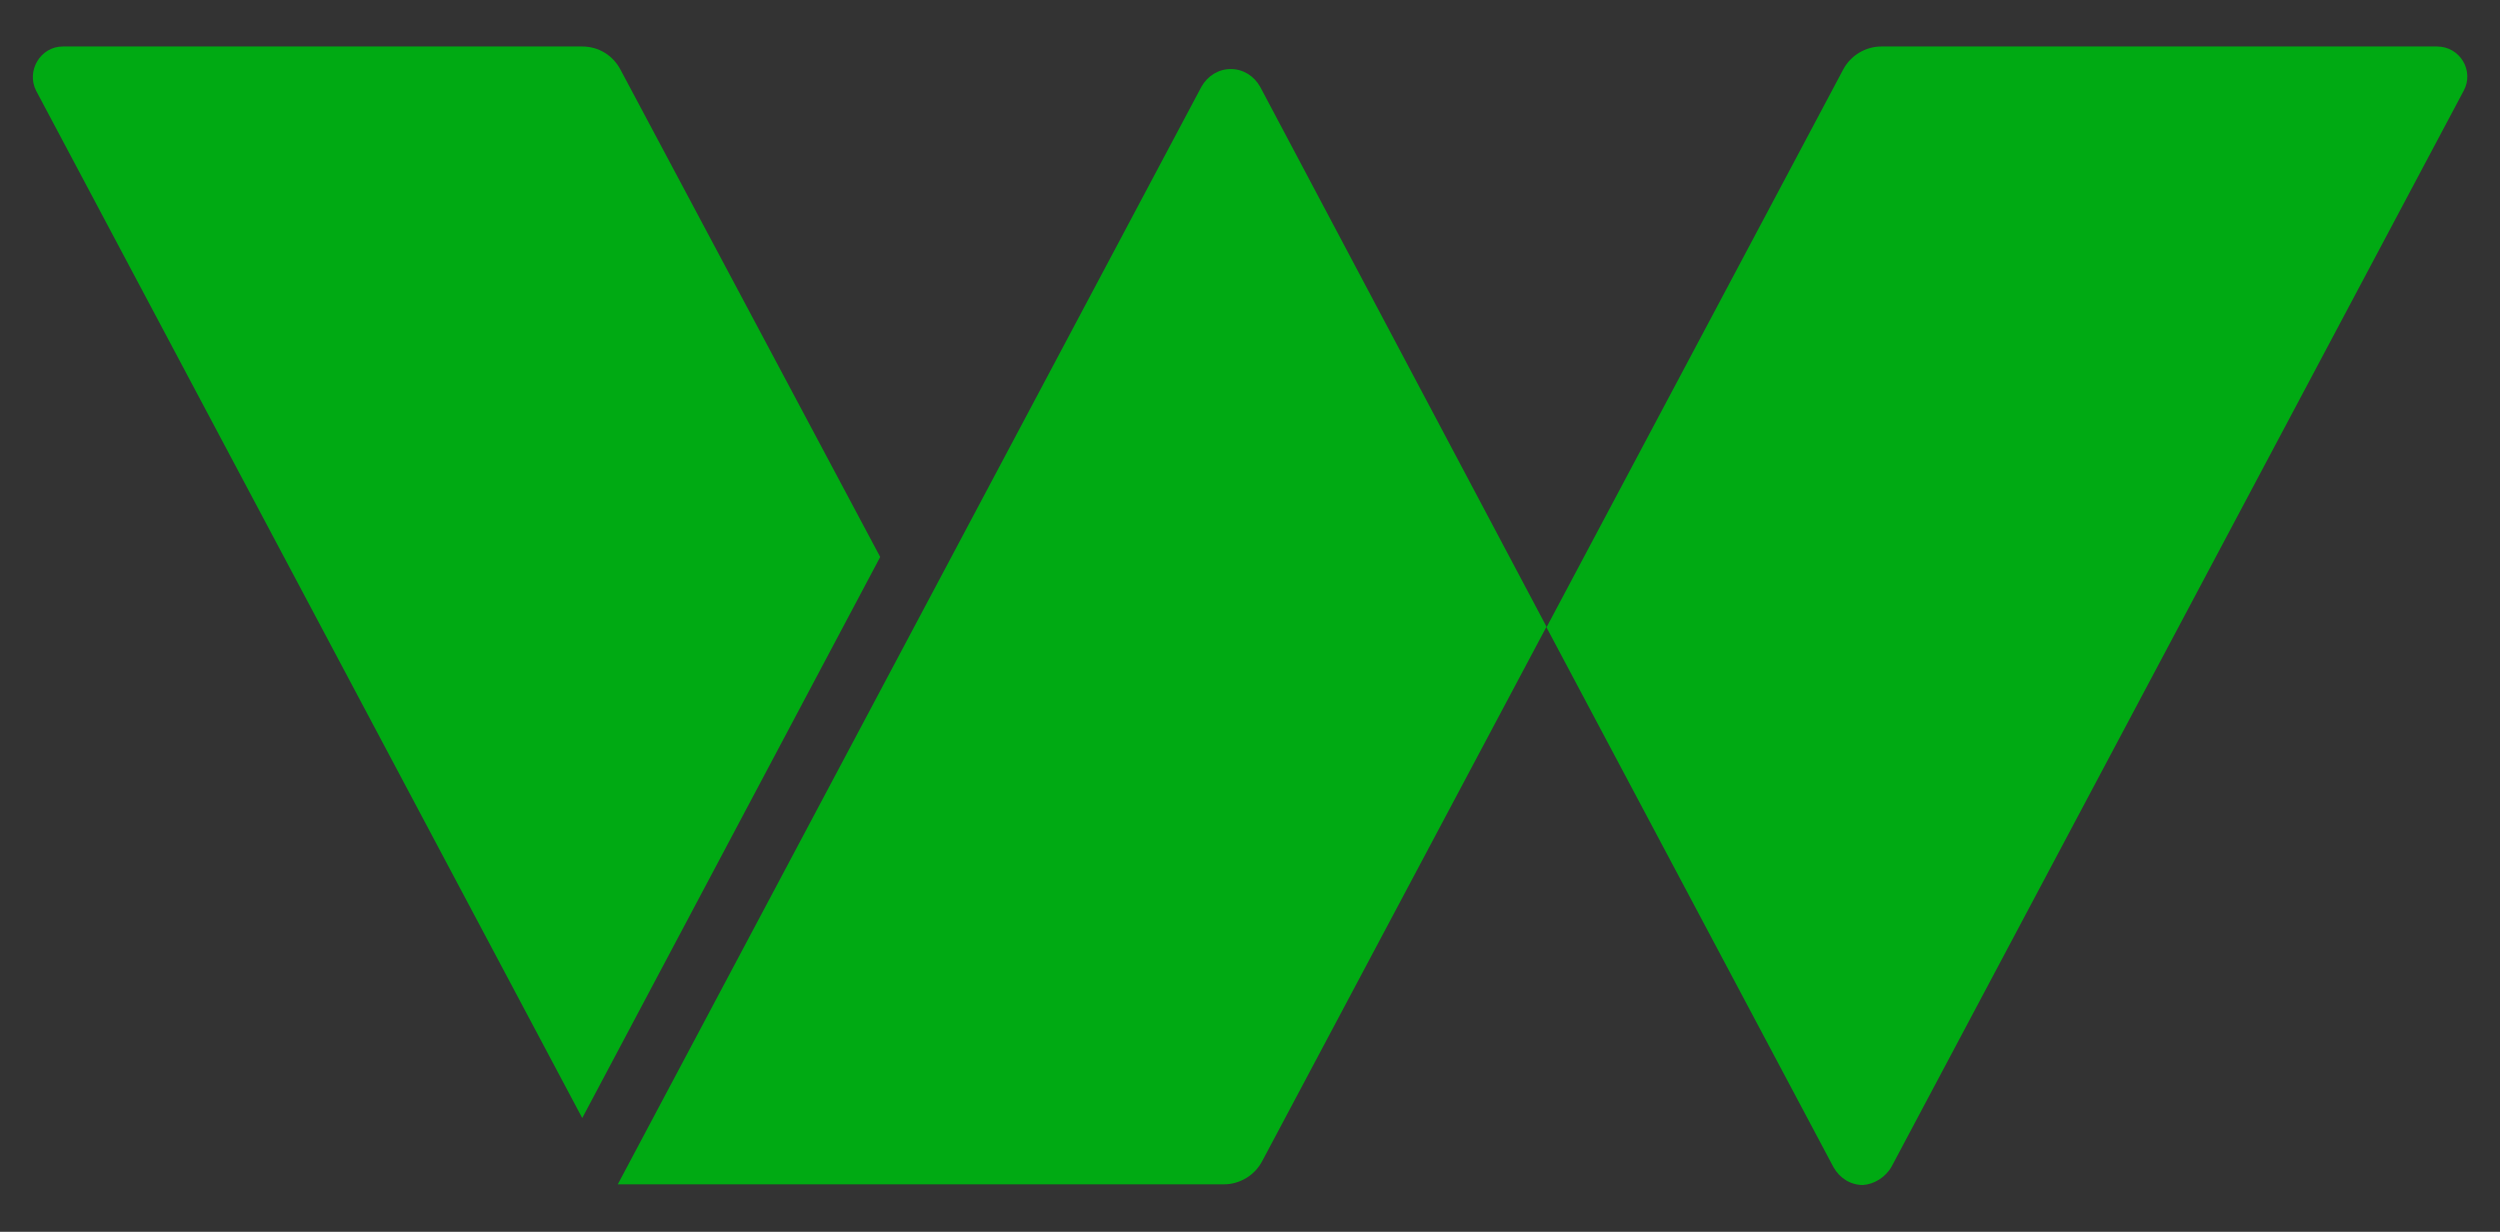 <svg xml:space="preserve" style="max-height: 500px" viewBox="0 4.097 365.826 180.248" y="0px" x="0px" xmlns:xlink="http://www.w3.org/1999/xlink" xmlns="http://www.w3.org/2000/svg" id="Layer_1" version="1.1" width="365.826" height="180.248">
<rect x="0" y="4.097" width="365.826" height="180.248" fill="#333333" stroke="none"/>
<style type="text/css">
	.st0{fill:#FFFFFF;}
	.st1{fill:#00AA13;}
	.st2{enable-background:new    ;}
</style>
<g id="Layer_2_00000160901292878949978540000002349638632637592997_">
</g>
<g>
	<path d="M134.3,217.4c-17.5,0-30.8,14.1-30.8,32.9c0,19,13.6,32.8,32.3,32.8c10,0,18.3-3.6,24.8-10.6&#10;&#9;&#9;c0.3-0.3,0.4-0.7,0.4-1.2c-0.1-0.5-0.2-0.9-0.6-1.2l-6.2-5.6c-0.7-0.5-1.6-0.5-2.3,0.1c-4.9,4.5-9.7,6.4-15.8,6.4&#10;&#9;&#9;c-9.2,0-17.2-7.1-17.8-15.5h44.1c0.9,0,1.6-0.7,1.7-1.6c0.1-0.7,0.1-1.6,0.1-2.5c0-9.4-2.6-17.8-7.5-23.8&#10;&#9;&#9;C151.5,220.9,143.7,217.4,134.3,217.4z M149.9,244.8h-31.7c0.1-8.7,7-15.3,16.1-15.3C143.8,229.5,149.8,237.4,149.9,244.8z" class="st0"/>
	<path d="M202.4,244.7l-1.2-0.4c-6.9-2.2-12.8-4-12.8-8.2v-0.2c0-3.7,3.4-6.1,8.6-6.1c4.7,0,10.4,1.8,16.3,5.1&#10;&#9;&#9;c0.4,0.2,0.9,0.3,1.3,0.1c0.4-0.1,0.8-0.4,1-0.8l4.2-7.5c0.5-0.8,0.2-1.8-0.6-2.3c-6.7-4-14.6-6.4-21.9-6.4&#10;&#9;&#9;c-13.2,0-22.5,7.9-22.5,19.3v0.2c0,12,10.1,15.8,19.7,18.6l1.5,0.4c6.7,2,12.4,3.7,12.4,8.1v0.2c0,4.1-3.6,6.5-9.5,6.5&#10;&#9;&#9;c-6.1,0-12.9-2.4-19.1-6.7c-0.4-0.3-0.9-0.4-1.3-0.3c-0.5,0.1-0.9,0.3-1.1,0.7l-4.7,7.2c-0.6,0.8-0.3,1.8,0.4,2.3&#10;&#9;&#9;c7.4,5.4,16.7,8.6,25.5,8.6c14.5,0,23.4-7.6,23.4-19.9V263C222,252.3,212.6,247.9,202.4,244.7z" class="st0"/>
	<path d="M281.6,264c-0.7-0.7-1.7-0.7-2.4,0c-4.8,4.6-9.5,6.7-15,6.7c-10.6,0-18.5-8.6-18.5-20.1&#10;&#9;&#9;c0-11.1,7.8-19.8,17.8-19.8c5.8,0,10.3,2,15,6.7c0.3,0.3,0.7,0.6,1.2,0.6h0.1c0.5,0,0.9-0.2,1.2-0.6l6.9-7.4c0.6-0.7,0.6-1.7,0-2.3&#10;&#9;&#9;c-6.5-6.7-14.2-9.8-24.1-9.8c-18.3,0-32.6,14.6-32.6,33c0,18.3,14.3,32.6,32.6,32.6c10.2,0,17.6-3.2,24.8-10.7&#10;&#9;&#9;c0.6-0.7,0.6-1.8-0.1-2.4L281.6,264z" class="st0"/>
	<path d="M327.7,217.4c-18.9,0-33.6,14.6-33.6,33c0,18.3,14.7,32.6,33.4,32.6c18.9,0,33.7-14.5,33.7-32.9&#10;&#9;&#9;c0-8.9-3.4-17.1-9.5-23.2C345.5,220.8,336.9,217.4,327.7,217.4z M346.4,250.4c0,11.5-7.9,19.8-18.8,19.8&#10;&#9;&#9;c-10.8,0-18.9-8.6-18.9-20.1s7.8-19.8,18.6-19.8C338.2,230.4,346.4,239,346.4,250.4z" class="st0"/>
	<path d="M96.6,219.1H85.4c-0.8,0-1.4,0.5-1.7,1.2l-12.3,41.4l-18.6-40c-0.2-0.6-0.8-0.9-1.4-0.9l0,0&#10;&#9;&#9;c-0.6,0-1.2,0.3-1.4,0.9l-18.5,40l-12.1-41.4c-0.2-0.7-0.9-1.2-1.6-1.2H6.4c-0.6,0-1,0.2-1.4,0.7s-0.4,1-0.2,1.5l19.3,60&#10;&#9;&#9;c0.2,0.7,0.9,1.2,1.6,1.2h10.6c0.7,0,1.3-0.4,1.6-1l13.5-31.4l13.4,31.4c0.3,0.6,0.9,1,1.6,1h10.7c0.8,0,1.4-0.5,1.7-1.2l19.5-60&#10;&#9;&#9;c0.2-0.6,0.1-1.1-0.2-1.5C97.7,219.4,97.2,219.1,96.6,219.1z" class="st0"/>
	<path d="M276.8,174.8l83.7-157.4c1.6-2.9-0.5-6.5-3.9-6.5h-81.3c-2.3,0-4.5,1.3-5.6,3.4l-43.4,81.6l42,79&#10;&#9;&#9;c0.9,1.6,2.5,2.6,4.3,2.6l0,0C274.2,177.4,275.9,176.4,276.8,174.8z" class="st1"/>
	<path d="M5.3,17.4l79.9,150.3l43.6-82.1l-38-71.3c-1.1-2.1-3.2-3.4-5.6-3.4h-76C5.9,10.9,3.8,14.5,5.3,17.4z" class="st1"/>
	<path d="M90.4,177.4h88.7c2.3,0,4.5-1.3,5.6-3.4l41.6-78.2l-41.9-79c-0.9-1.6-2.5-2.6-4.3-2.6l0,0&#10;&#9;&#9;c-1.8,0-3.4,1-4.3,2.6L90.4,177.4z" class="st1"/>
</g>
<g class="st2">
	<path d="M956.4,178c-6.8,9-18.4,13.5-35,13.5c-16.5,0-28.2-4.5-35-13.5c-6.8-9-10.2-23.1-10.2-42.3s3.4-33.5,10.2-42.8&#10;&#9;&#9;c6.8-9.3,18.4-14,35-14c16.5,0,28.2,4.7,35,14c6.8,9.3,10.2,23.6,10.2,42.8S963.1,169,956.4,178z M903.7,163.9&#10;&#9;&#9;c3.1,5.6,9,8.4,17.7,8.4c8.6,0,14.5-2.8,17.7-8.4c3.1-5.6,4.7-15,4.7-28.2c0-13.2-1.6-22.7-4.8-28.7c-3.2-6-9.1-9-17.6-9&#10;&#9;&#9;c-8.5,0-14.4,3-17.6,9c-3.2,6-4.8,15.5-4.8,28.7C899,148.9,900.6,158.3,903.7,163.9z" class="st0"/>
	<path d="M983.5,189.6V80.8h70.4V100h-48.3v25.4h38.7v18.9h-38.7v26.1h48.3v19.2H983.5z" class="st0"/>
	<path d="M1070.2,189.6V80.8h37.6l19.2,79.4l19.2-79.4h37.6v108.8h-22.1v-84.2h-2.4l-21.3,79.4H1116l-21.3-79.4h-2.4&#10;&#9;&#9;v84.2H1070.2z" class="st0"/>
	<path d="M1272.3,98.1c-11.6,0-17.4,3.8-17.4,11.5c0,3.4,1.4,6,4.3,7.8c2.9,1.8,9.6,4.4,20.2,7.8&#10;&#9;&#9;c10.6,3.4,18.1,7.3,22.3,11.6c4.3,4.3,6.4,11,6.4,19.9c0,11.4-3.5,20.1-10.4,25.9c-6.9,5.9-16,8.8-27.2,8.8&#10;&#9;&#9;c-8.3,0-18.5-1.3-30.6-3.8l-5.8-1.1l2.2-17.1c14.3,1.9,25.2,2.9,32.8,2.9c11.3,0,17-4.7,17-14.1c0-3.4-1.3-6.1-3.9-8&#10;&#9;&#9;c-2.6-1.9-7.8-4-15.6-6.2c-12.4-3.5-21.1-7.7-26.2-12.6c-5.1-4.9-7.6-11.6-7.6-20.2c0-10.9,3.3-19,9.9-24.3c6.6-5.3,15.7-8,27.2-8&#10;&#9;&#9;c7.9,0,17.9,1.1,30.1,3.2l5.8,1.1l-1.8,17.4C1289.1,98.9,1278.5,98.1,1272.3,98.1z" class="st0"/>
	<path d="M1326.4,118.6c5.7-7.3,15.1-11,28.3-11c13.2,0,22.7,3.7,28.3,11c5.7,7.3,8.5,17.6,8.5,30.8&#10;&#9;&#9;c0,28.1-12.3,42.1-36.8,42.1c-24.5,0-36.8-14-36.8-42.1C1317.9,136.2,1320.7,126,1326.4,118.6z M1342.9,167.5&#10;&#9;&#9;c2.2,3.8,6.1,5.8,11.8,5.8c5.7,0,9.6-1.9,11.8-5.8c2.2-3.8,3.3-9.9,3.3-18.1c0-8.2-1.1-14.2-3.3-17.9c-2.2-3.7-6.1-5.6-11.8-5.6&#10;&#9;&#9;c-5.7,0-9.6,1.9-11.8,5.6c-2.2,3.7-3.3,9.7-3.3,17.9C1339.6,157.7,1340.7,163.7,1342.9,167.5z" class="st0"/>
	<path d="M1406.2,189.6v-112h21.4v112H1406.2z" class="st0"/>
	<path d="M1493.7,109.6h21.4v80h-21.3v-4.5c-7.7,4.3-14.3,6.4-20,6.4c-11.1,0-18.6-3.1-22.4-9.2&#10;&#9;&#9;c-3.8-6.1-5.8-16.4-5.8-30.8v-41.9h21.4v42.2c0,7.9,0.6,13.3,1.9,16.2c1.3,2.9,4.4,4.3,9.3,4.3c4.7,0,9.1-0.7,13.3-2.2l2.1-0.6&#10;&#9;&#9;V109.6z" class="st0"/>
	<path d="M1577.4,127.8h-19.7v32.8c0,3.2,0.1,5.5,0.2,6.8c0.2,1.3,0.7,2.5,1.8,3.4c1,1,2.6,1.4,4.7,1.4l12.2-0.3l1,17.1&#10;&#9;&#9;c-7.1,1.6-12.6,2.4-16.3,2.4c-9.6,0-16.2-2.2-19.7-6.5c-3.5-4.3-5.3-12.3-5.3-23.9v-33.3h-9.4v-18.2h9.4V87.4h21.4v22.2h19.7V127.8&#10;&#9;&#9;z" class="st0"/>
	<path d="M1589.4,99.4V77.6h21.4v21.8H1589.4z M1589.4,189.6v-80h21.4v80H1589.4z" class="st0"/>
	<path d="M1633.1,118.6c5.7-7.3,15.1-11,28.3-11c13.2,0,22.7,3.7,28.3,11c5.7,7.3,8.5,17.6,8.5,30.8&#10;&#9;&#9;c0,28.1-12.3,42.1-36.8,42.1c-24.5,0-36.8-14-36.8-42.1C1624.6,136.2,1627.4,126,1633.1,118.6z M1649.6,167.5&#10;&#9;&#9;c2.2,3.8,6.1,5.8,11.8,5.8c5.7,0,9.6-1.9,11.8-5.8c2.2-3.8,3.3-9.9,3.3-18.1c0-8.2-1.1-14.2-3.3-17.9c-2.2-3.7-6.1-5.6-11.8-5.6&#10;&#9;&#9;c-5.7,0-9.6,1.9-11.8,5.6c-2.2,3.7-3.3,9.7-3.3,17.9C1646.4,157.7,1647.5,163.7,1649.6,167.5z" class="st0"/>
	<path d="M1733.4,189.6H1712v-80h21.3v4.5c7.3-4.3,13.9-6.4,20-6.4c10.7,0,18,3.1,22.1,9.4c4.1,6.3,6.1,16,6.1,29.1&#10;&#9;&#9;v43.4H1760v-42.7c0-6.8-0.8-11.9-2.4-15.1c-1.6-3.3-4.8-4.9-9.6-4.9c-4.4,0-8.6,0.7-12.6,2.2l-1.9,0.6V189.6z" class="st0"/>
	<path d="M1856,129.6c-13.2-1.7-22.5-2.6-27.8-2.6c-5.3,0-8.7,0.5-10.2,1.4c-1.5,1-2.3,2.5-2.3,4.6c0,2.1,1,3.5,3.1,4.3&#10;&#9;&#9;s7.4,2,16,3.5c8.6,1.5,14.7,4.1,18.3,7.6c3.6,3.5,5.4,9.2,5.4,17.1c0,17.3-10.7,25.9-32.2,25.9c-7,0-15.6-1-25.6-2.9l-5.1-1&#10;&#9;&#9;l0.6-17.9c13.2,1.7,22.4,2.6,27.6,2.6c5.2,0,8.7-0.5,10.6-1.5c1.9-1,2.8-2.5,2.8-4.6c0-2-1-3.5-3-4.5c-2-1-7.1-2.1-15.4-3.5&#10;&#9;&#9;c-8.3-1.4-14.4-3.7-18.5-7c-4.1-3.3-6.1-9.2-6.1-17.7c0-8.5,2.9-14.9,8.6-19.2c5.8-4.3,13.2-6.5,22.2-6.5c6.3,0,14.9,1,25.8,3&#10;&#9;&#9;l5.3,1L1856,129.6z" class="st0"/>
</g>
</svg>